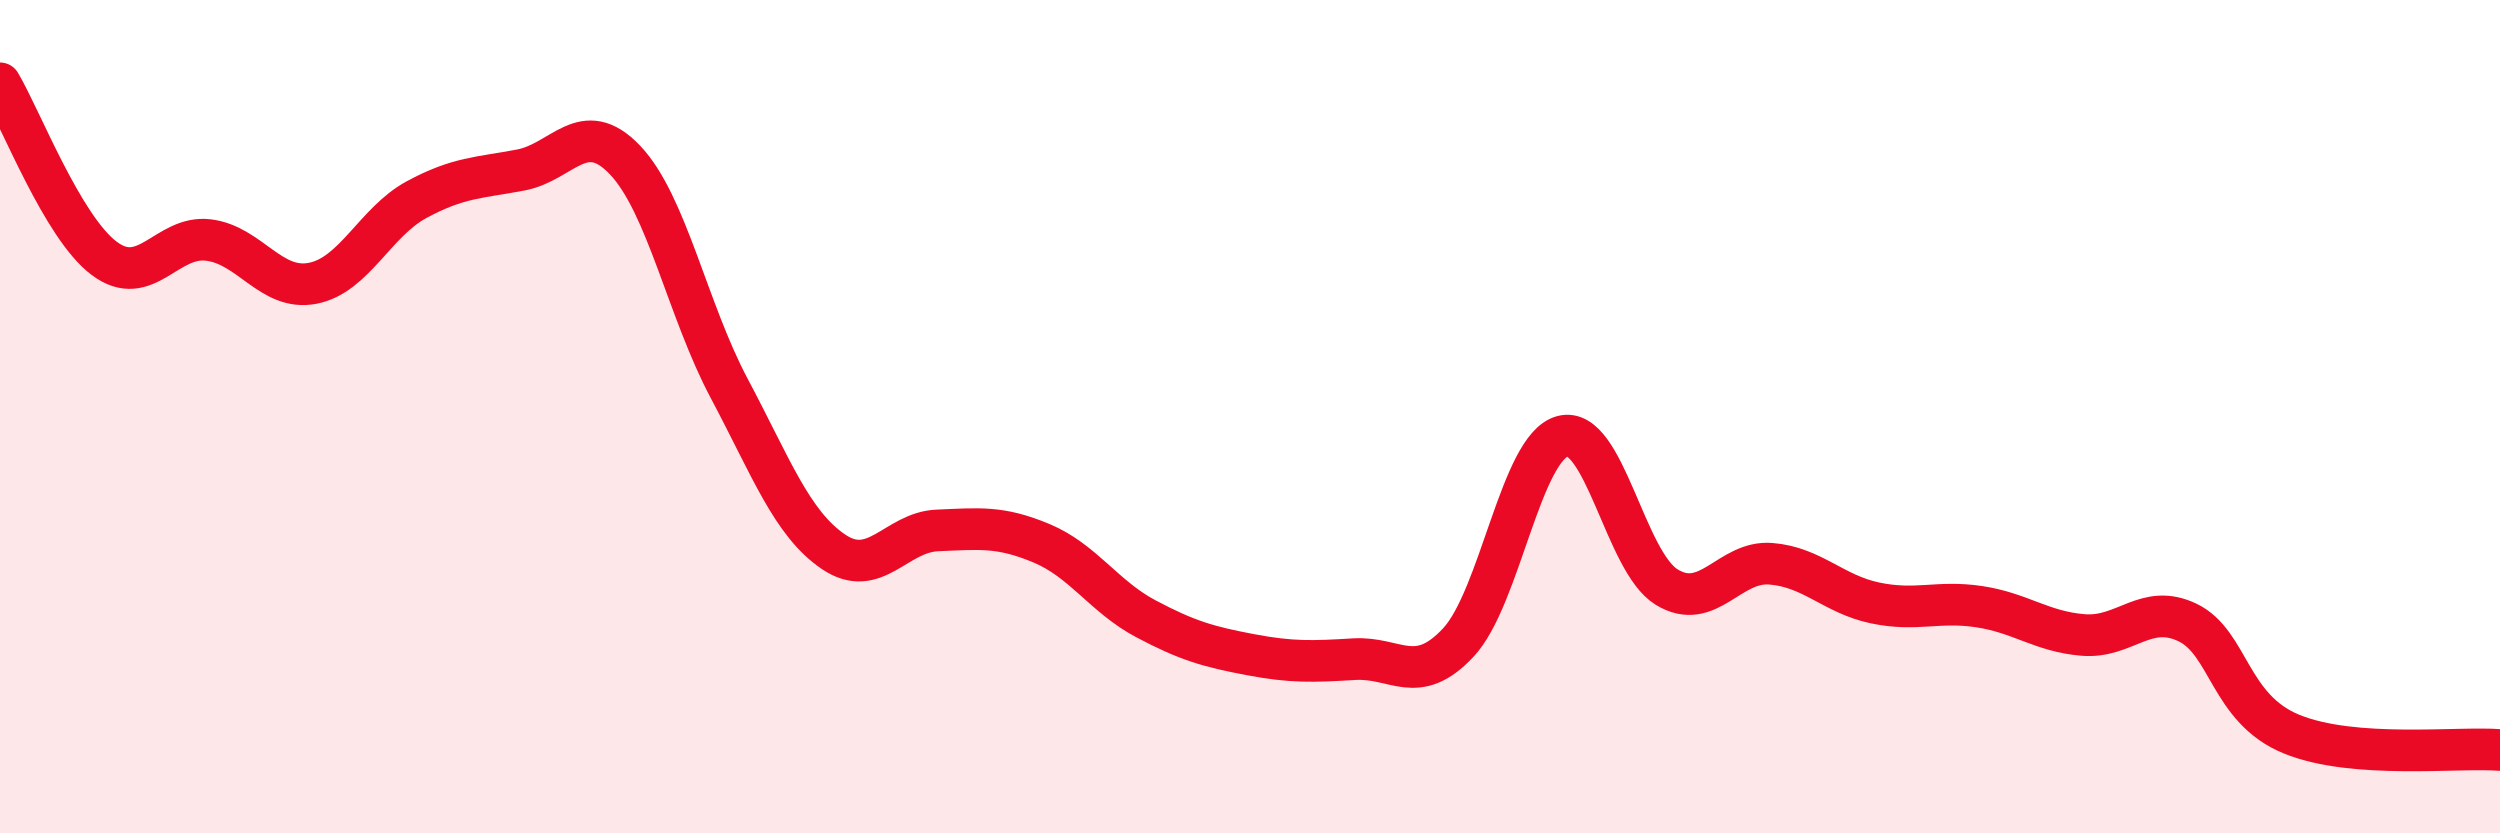
    <svg width="60" height="20" viewBox="0 0 60 20" xmlns="http://www.w3.org/2000/svg">
      <path
        d="M 0,2 C 0.5,2.84 1.5,5.45 2.5,6.2 C 3.5,6.95 4,5.64 5,5.76 C 6,5.88 6.5,6.99 7.5,6.8 C 8.5,6.61 9,5.33 10,4.79 C 11,4.25 11.5,4.27 12.5,4.08 C 13.5,3.89 14,2.79 15,3.84 C 16,4.89 16.5,7.44 17.5,9.32 C 18.5,11.2 19,12.56 20,13.24 C 21,13.92 21.5,12.77 22.5,12.73 C 23.5,12.69 24,12.62 25,13.04 C 26,13.46 26.5,14.32 27.5,14.85 C 28.5,15.38 29,15.52 30,15.71 C 31,15.9 31.5,15.88 32.5,15.82 C 33.5,15.76 34,16.49 35,15.42 C 36,14.35 36.5,10.74 37.5,10.47 C 38.5,10.2 39,13.48 40,14.09 C 41,14.7 41.5,13.45 42.5,13.53 C 43.5,13.61 44,14.26 45,14.47 C 46,14.68 46.5,14.41 47.5,14.56 C 48.5,14.71 49,15.16 50,15.24 C 51,15.32 51.5,14.46 52.5,14.94 C 53.5,15.42 53.5,17.01 55,17.62 C 56.5,18.23 59,17.92 60,18L60 20L0 20Z"
        fill="#EB0A25"
        opacity="0.1"
        stroke-linecap="round"
        stroke-linejoin="round"
      />
      <path
        d="M 0,2 C 0.5,2.84 1.5,5.45 2.5,6.2 C 3.5,6.95 4,5.64 5,5.76 C 6,5.88 6.5,6.99 7.5,6.8 C 8.5,6.61 9,5.33 10,4.79 C 11,4.25 11.5,4.27 12.5,4.08 C 13.5,3.89 14,2.79 15,3.84 C 16,4.89 16.5,7.44 17.5,9.32 C 18.5,11.2 19,12.56 20,13.24 C 21,13.92 21.5,12.77 22.5,12.73 C 23.5,12.69 24,12.62 25,13.04 C 26,13.46 26.5,14.32 27.5,14.85 C 28.5,15.38 29,15.52 30,15.71 C 31,15.9 31.5,15.88 32.5,15.82 C 33.5,15.76 34,16.49 35,15.42 C 36,14.35 36.5,10.74 37.5,10.47 C 38.5,10.2 39,13.48 40,14.09 C 41,14.7 41.5,13.45 42.5,13.53 C 43.5,13.61 44,14.26 45,14.47 C 46,14.68 46.5,14.41 47.5,14.56 C 48.5,14.71 49,15.16 50,15.24 C 51,15.32 51.5,14.46 52.5,14.94 C 53.5,15.42 53.5,17.01 55,17.62 C 56.5,18.23 59,17.92 60,18"
        stroke="#EB0A25"
        stroke-width="1"
        fill="none"
        stroke-linecap="round"
        stroke-linejoin="round"
      />
    </svg>
  